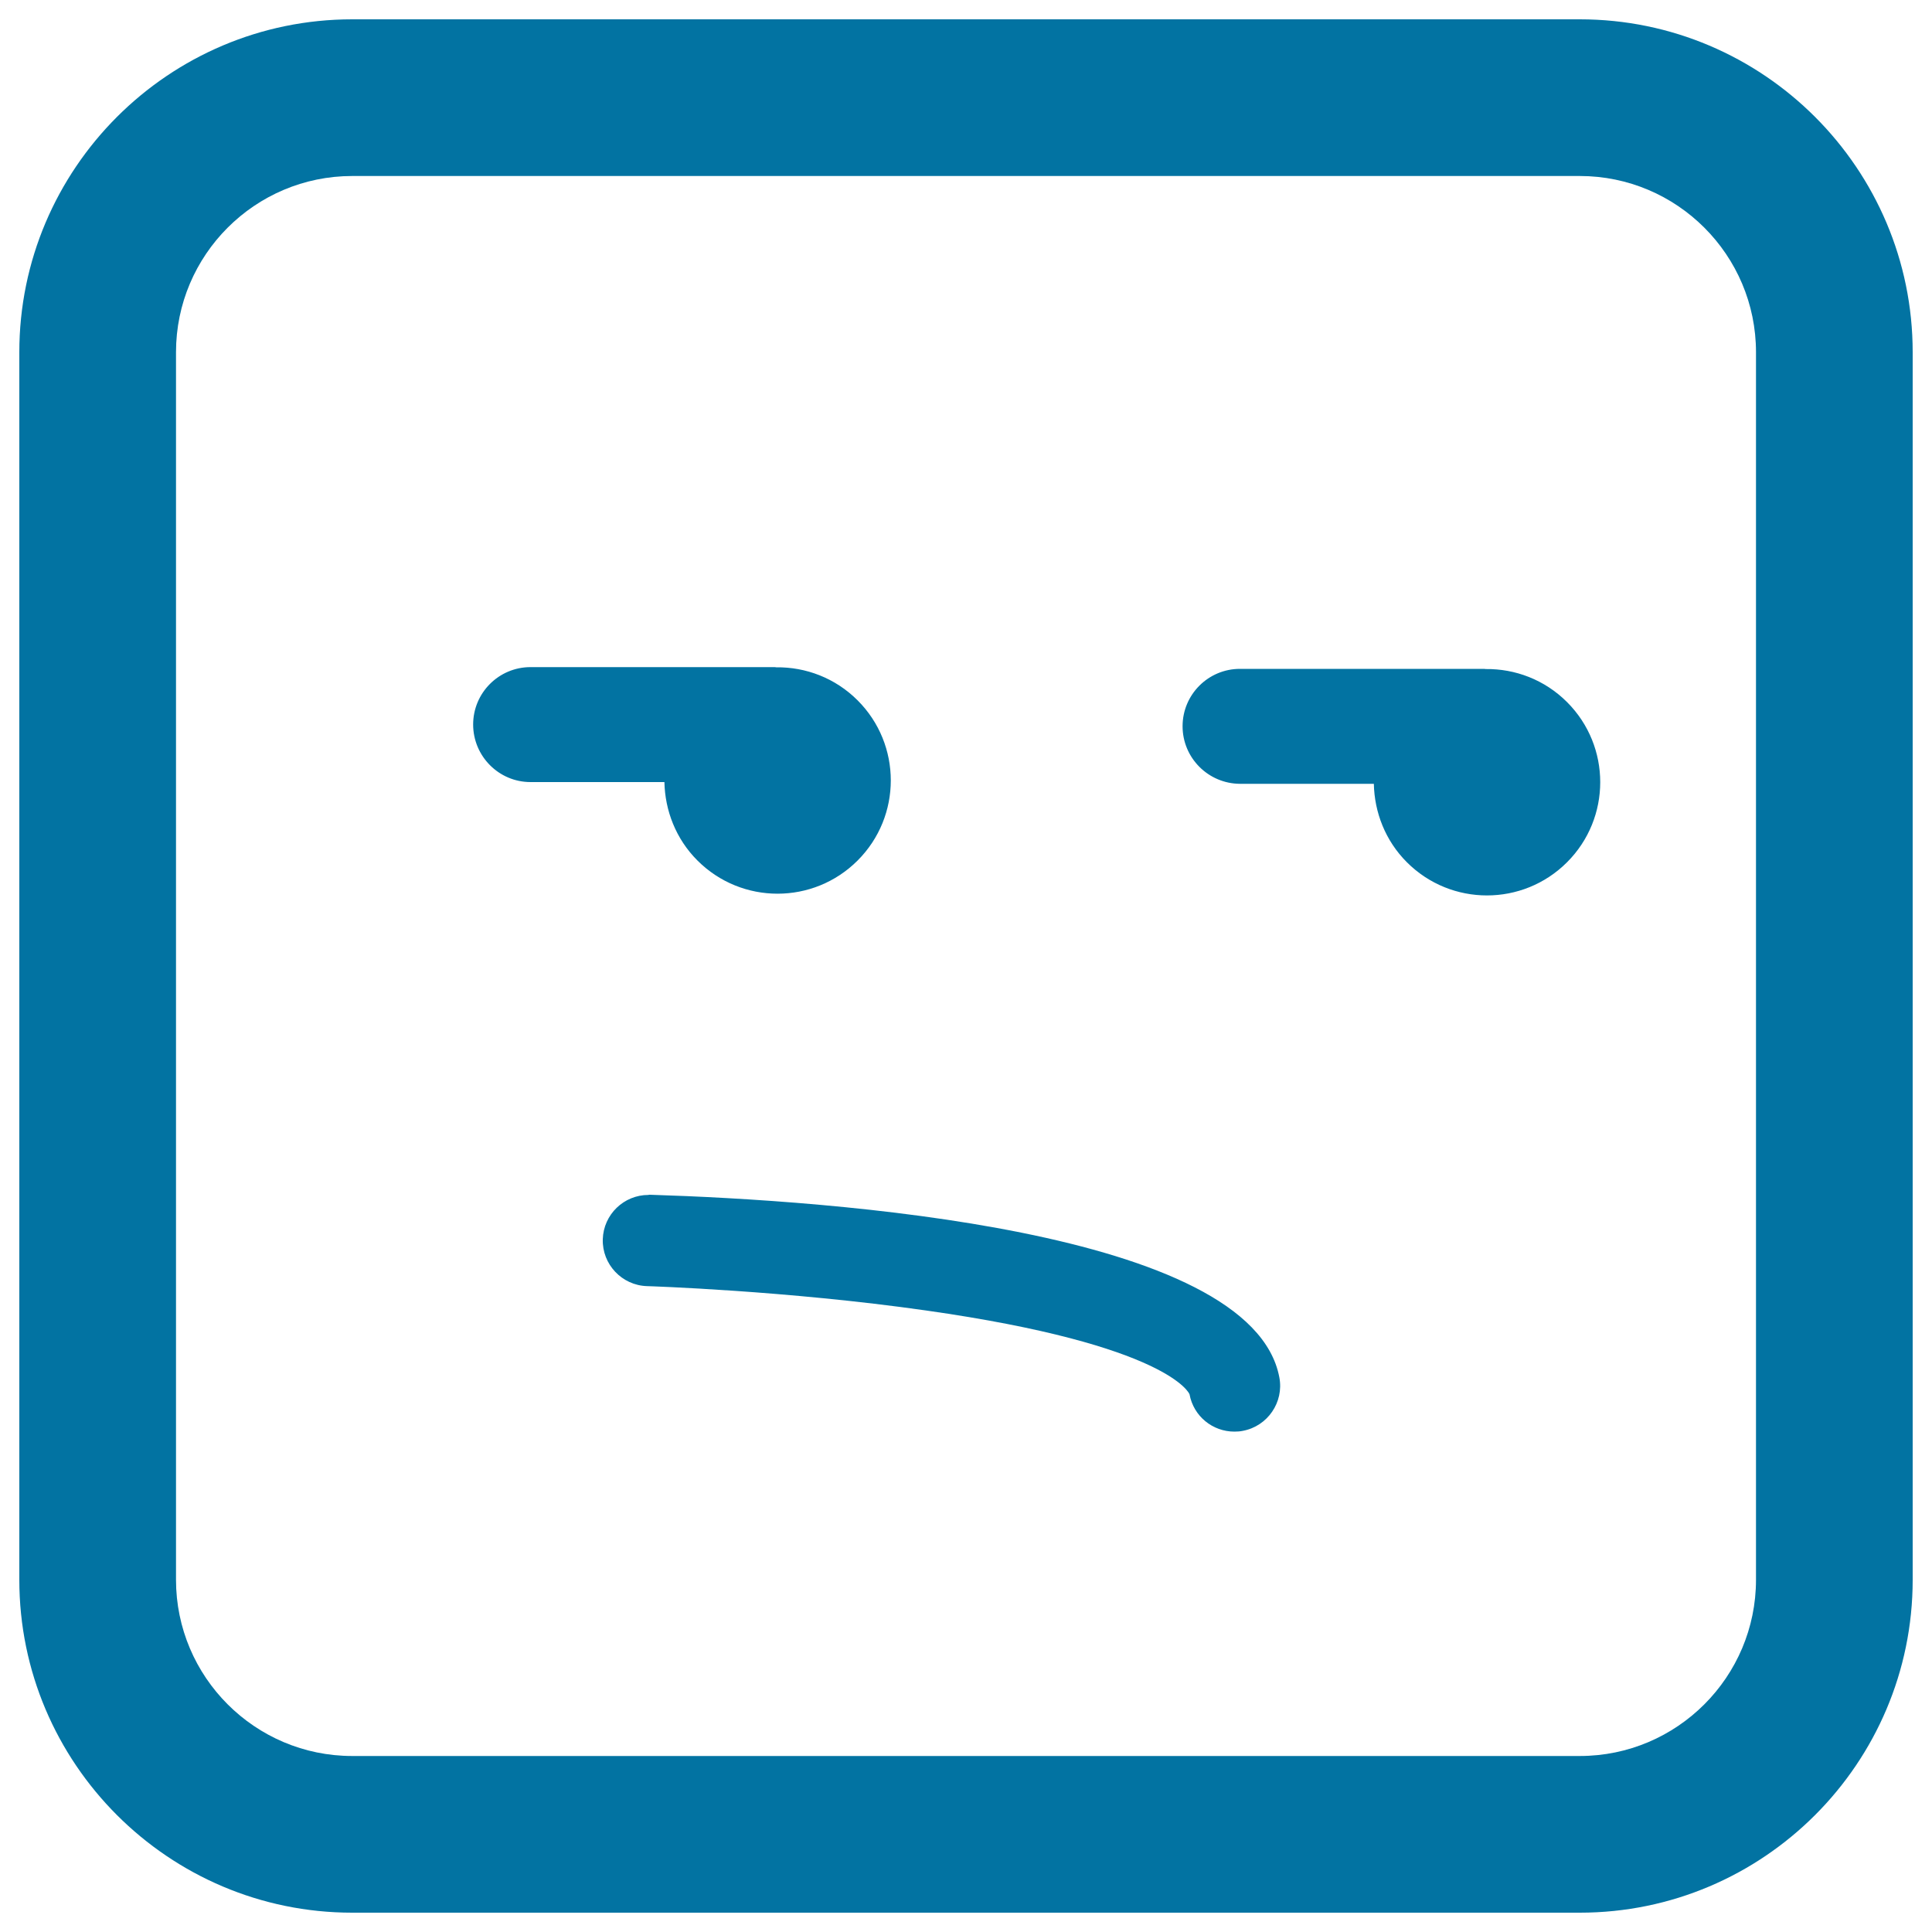 <svg xmlns="http://www.w3.org/2000/svg" viewBox="0 0 1000 1000" style="fill:#0273a2">
<title>Doubt On Emoticon Square Face SVG icon</title>
<g><path d="M244.9,375c0-16.4,13.3-29.7,29.7-29.7l126.4,0c0.3,0,0.5,0.1,0.8,0.1c15.2-0.2,30.5,5.5,42.1,17.1c22.9,22.9,22.9,60,0,82.9c-22.9,22.9-60,22.9-82.9,0c-11.2-11.2-16.8-25.9-17.1-40.6h-69.3C258.2,404.8,244.9,391.4,244.9,375z M612.1,375.9c0-16.4,13.3-29.7,29.7-29.7l126.4,0c0.3,0,0.5,0.1,0.8,0.1c15.2-0.2,30.5,5.5,42.1,17.1c22.9,22.9,22.9,60,0,82.9c-22.9,22.9-60,22.9-82.9,0c-11.2-11.2-16.8-25.9-17.1-40.6h-69.3C625.4,405.6,612.1,392.3,612.1,375.9z M336.4,618.4c93.2,2.9,311.5,18,325.8,94.6c2.4,12.8-6.1,25.2-18.9,27.6c-1.4,0.3-2.9,0.4-4.4,0.4c-11.2,0-21.1-7.9-23.2-19.3c0-0.2-10.3-25.5-136.4-43.4c-72.2-10.3-143.7-12.6-144.4-12.6c-13-0.4-23.3-11.3-22.9-24.3c0.4-12.8,10.9-22.9,23.6-22.9C335.8,618.4,336.1,618.4,336.4,618.4z M817.7,990H182.3C87.3,990,10,912.7,10,817.7V182.3C10,87.3,87.3,10,182.3,10h635.4c95,0,172.3,77.3,172.3,172.3v635.4C990,912.7,912.7,990,817.7,990z M182.3,91.1c-50.3,0-91.2,40.9-91.2,91.2v635.4c0,50.3,40.9,91.2,91.2,91.2h635.4c50.3,0,91.2-40.9,91.2-91.2V182.3c0-50.3-40.9-91.2-91.2-91.2C817.7,91.1,182.3,91.1,182.3,91.1z"/></g>
</svg>